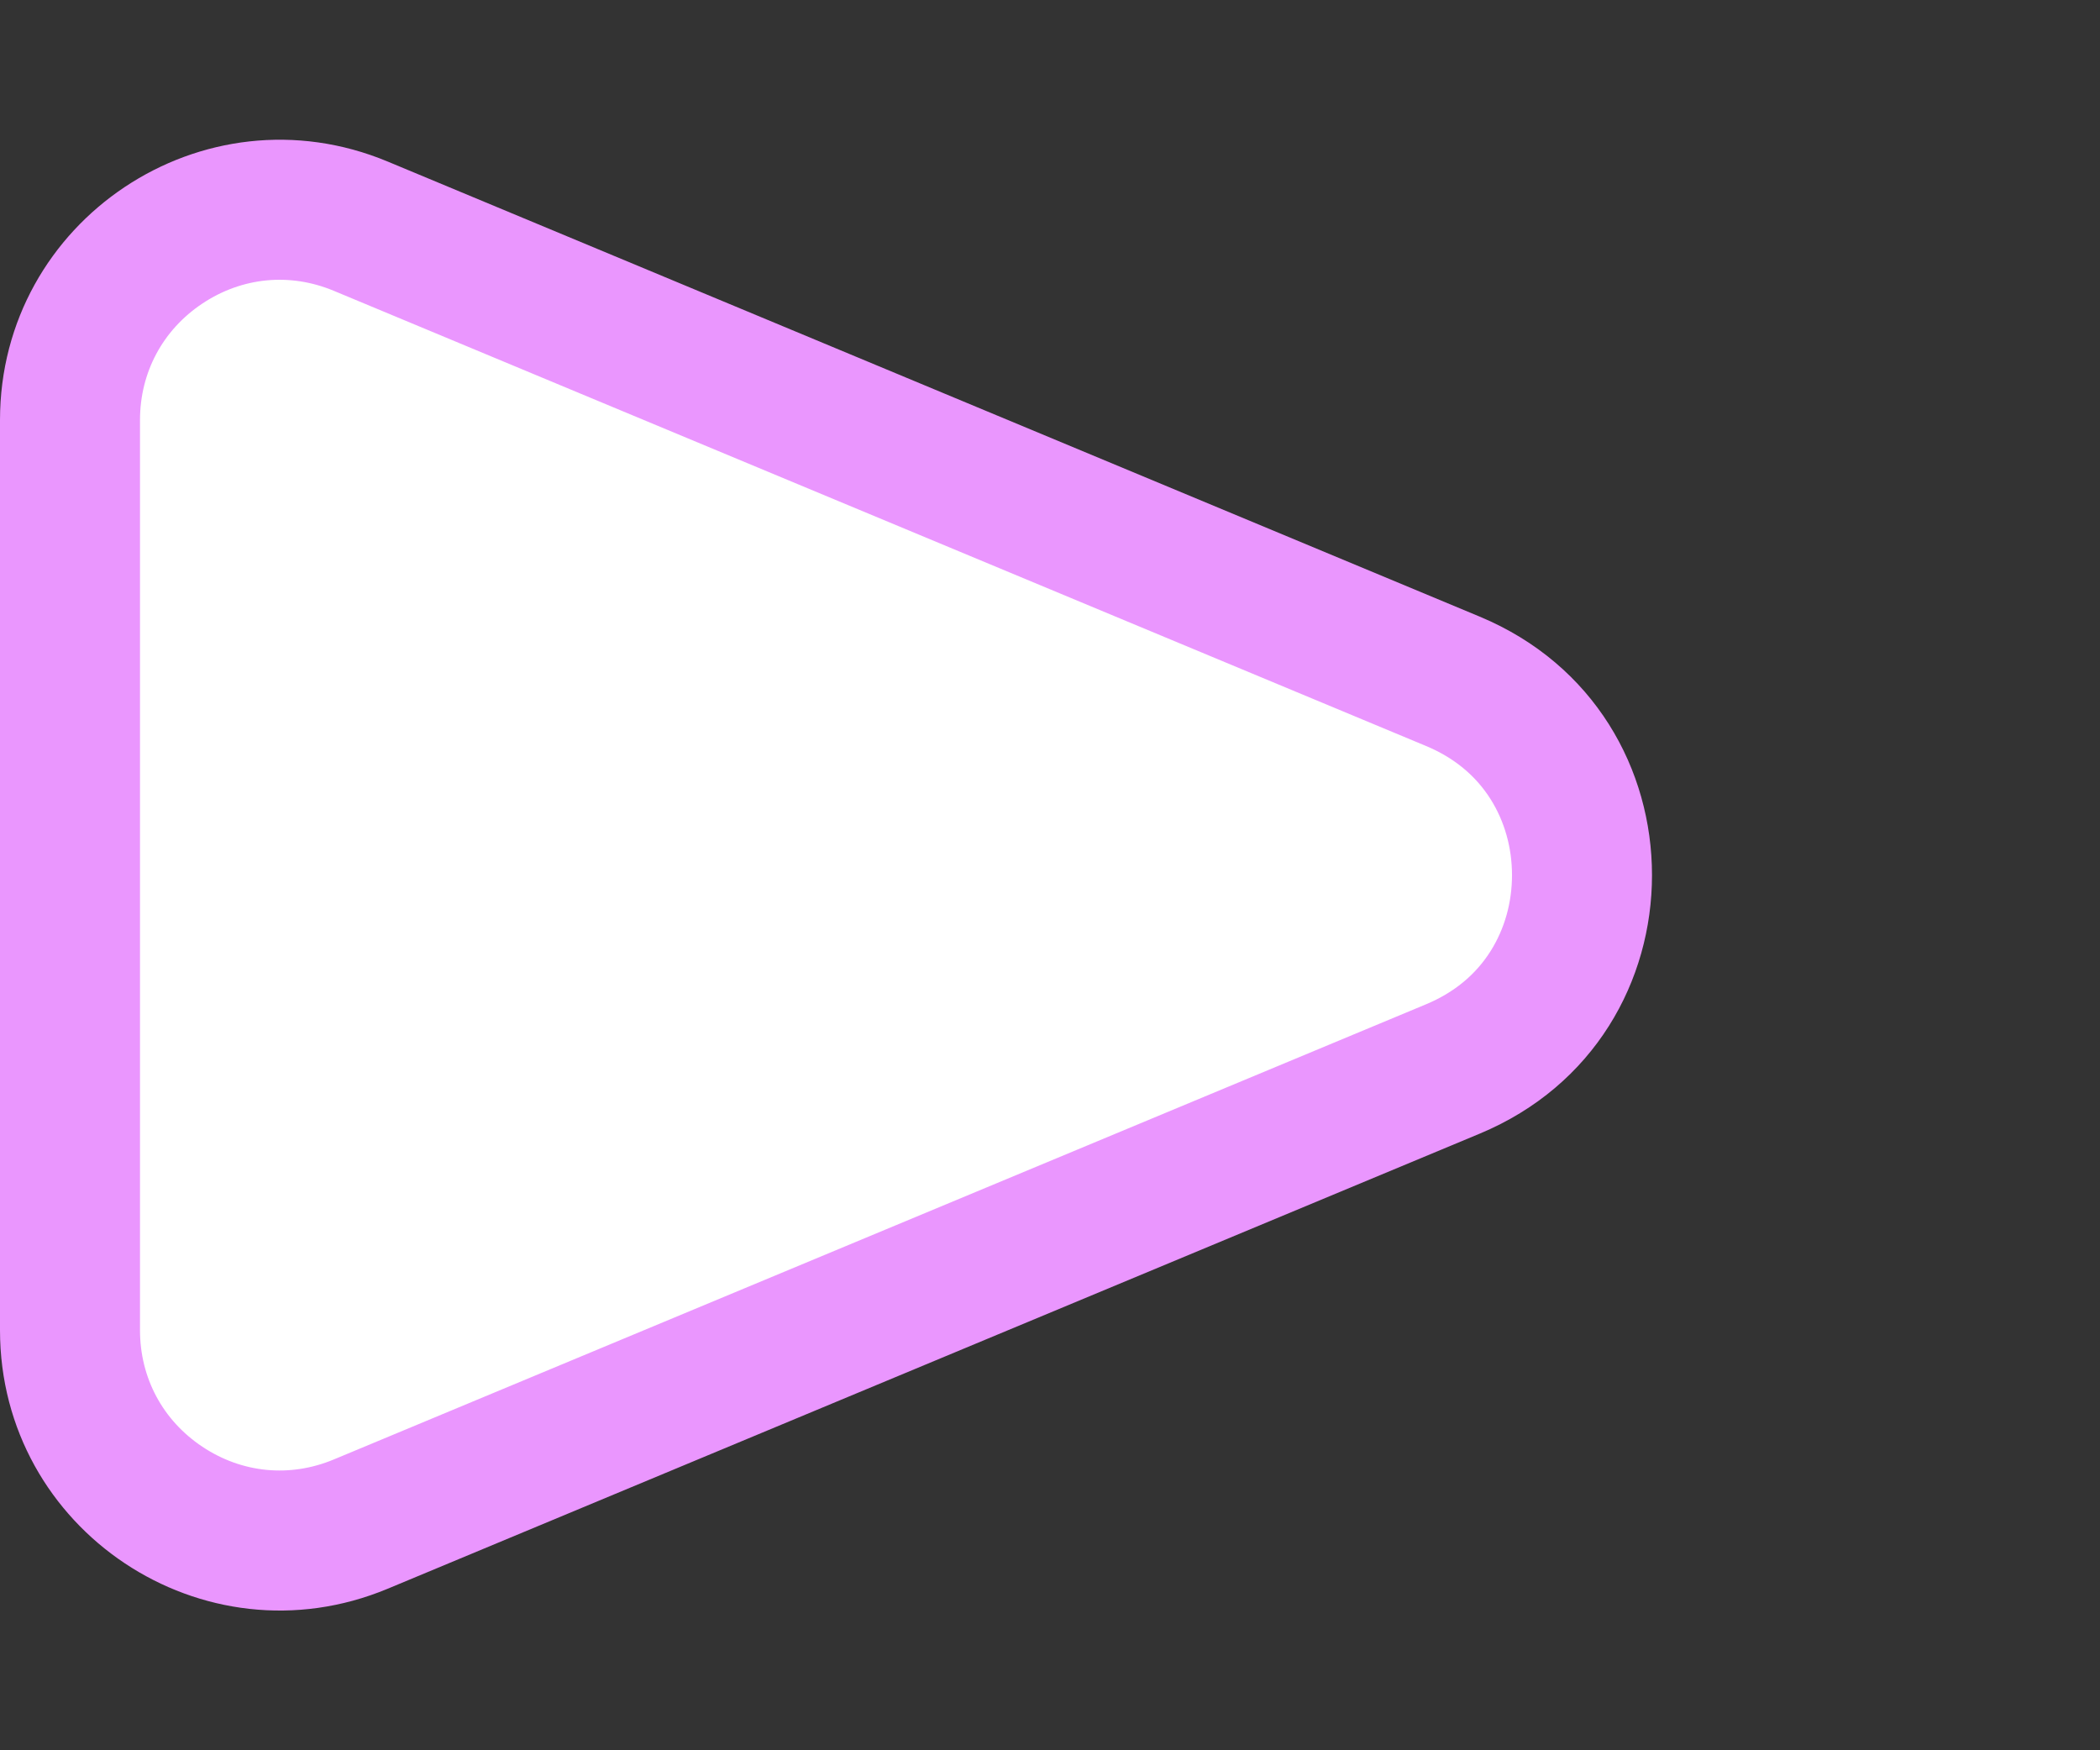 <svg xmlns="http://www.w3.org/2000/svg" width="60" height="50" viewBox="0 0 60 50">
  <rect x="0" y="0" width="60" height="50" fill="#333333" stroke="none"/>
  <g id="Polígono_1" data-name="Polígono 1" transform="translate(60) rotate(90)" fill="#fff" stroke-linecap="round">
    <path d="M 38 58 L 12 58 C 9.959 58 8.14 57.026 7.008 55.328 C 5.876 53.63 5.677 51.576 6.462 49.692 L 19.462 18.492 C 19.956 17.305 20.73 16.373 21.76 15.722 C 22.715 15.119 23.835 14.8 25 14.8 C 26.165 14.8 27.285 15.119 28.24 15.722 C 29.27 16.373 30.044 17.305 30.538 18.492 L 43.538 49.692 C 44.323 51.576 44.124 53.63 42.992 55.328 C 41.86 57.026 40.041 58 38 58 Z" stroke="none"/>
    <path d="M 25 16.8 C 24.214 16.8 23.463 17.012 22.828 17.413 C 22.153 17.839 21.641 18.461 21.308 19.262 L 8.308 50.462 C 7.784 51.717 7.917 53.087 8.672 54.219 C 9.426 55.351 10.64 56 12 56 L 38 56 C 39.36 56 40.574 55.351 41.328 54.219 C 42.083 53.087 42.216 51.717 41.692 50.462 L 28.692 19.262 C 28.359 18.461 27.847 17.839 27.172 17.413 C 26.537 17.012 25.786 16.8 25 16.8 M 25 12.8 C 28.009 12.8 31.017 14.441 32.385 17.723 L 45.385 48.923 C 47.58 54.193 43.709 60 38 60 L 12 60 C 6.291 60 2.42 54.193 4.615 48.923 L 17.615 17.723 C 18.983 14.441 21.991 12.8 25 12.8 Z" stroke="none" fill="#ea96fe"/>
  </g>
</svg>
